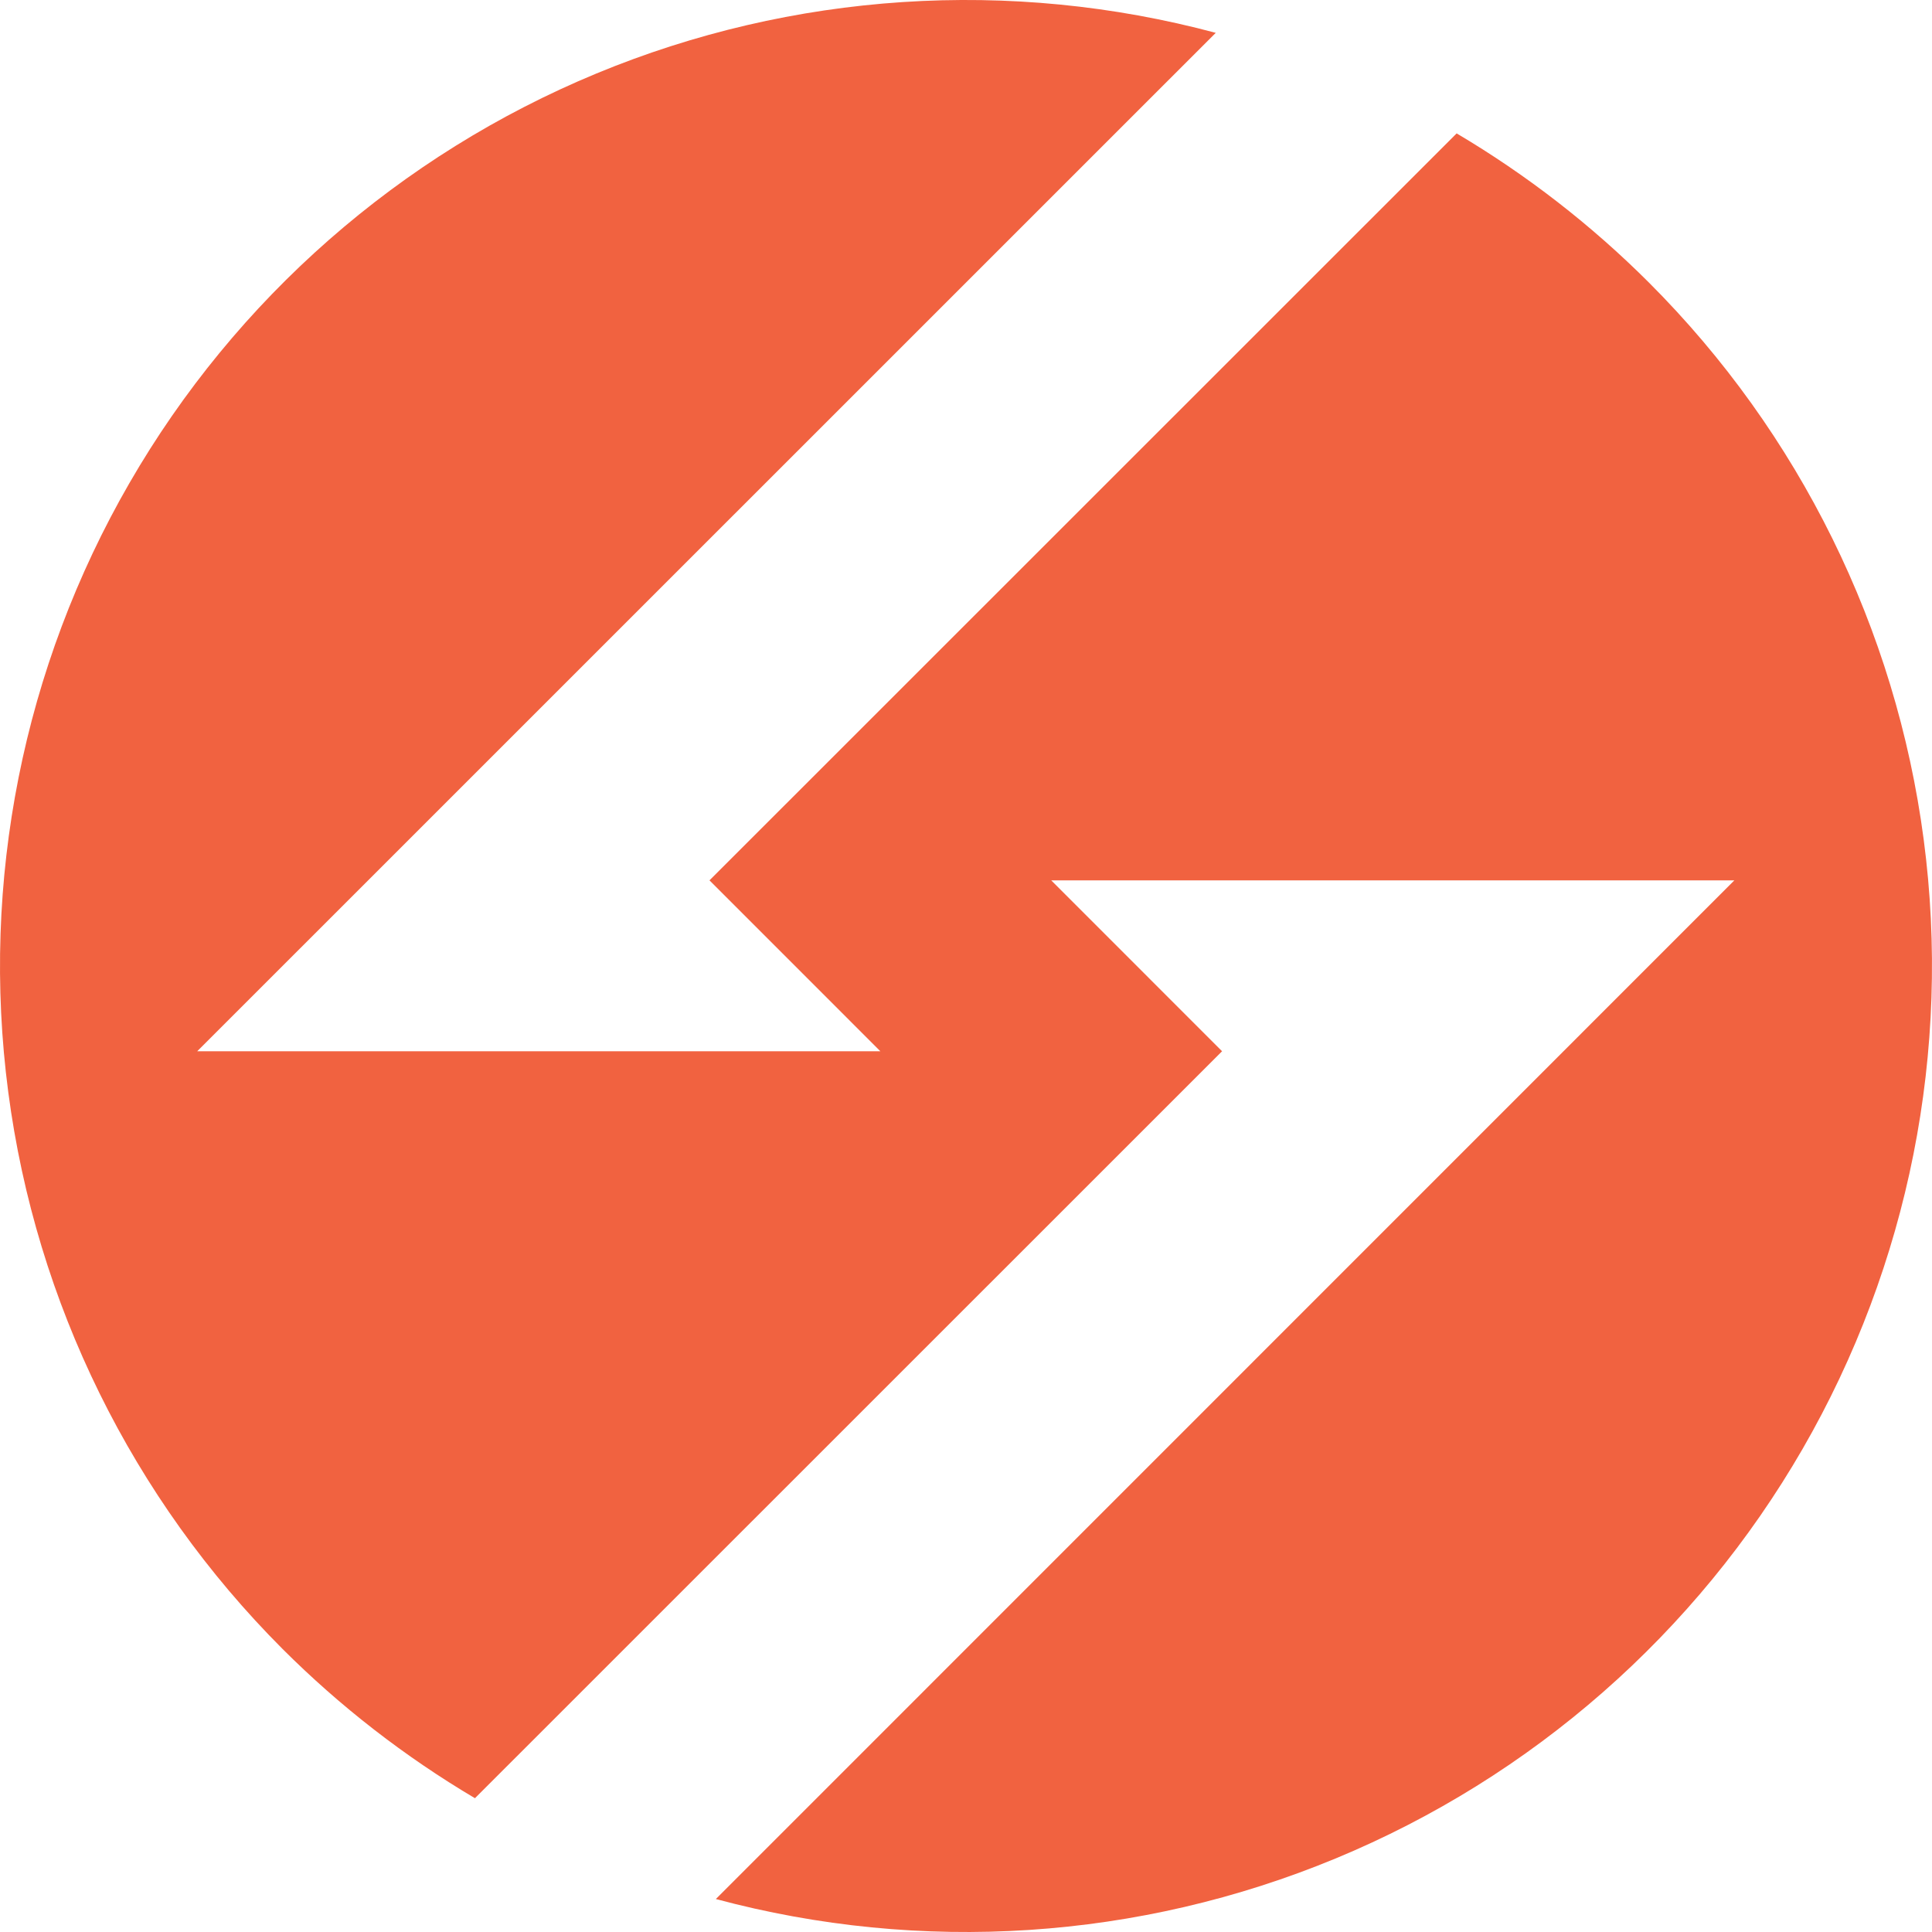 <svg width="48" height="48" viewBox="0 0 48 48" fill="none" xmlns="http://www.w3.org/2000/svg">
<path d="M17.627 21.872L21.872 26.118H4.9L30.205 0.816C25.103 -0.55 19.692 -0.194 14.813 1.828C9.934 3.85 5.857 7.426 3.216 12.001C0.575 16.575 -0.484 21.894 0.205 27.131C0.893 32.369 3.289 37.233 7.022 40.97C8.454 42.4 10.059 43.645 11.8 44.676L30.362 26.118L26.117 21.872H43.09L17.785 47.181C22.889 48.55 28.301 48.196 33.183 46.173C38.065 44.151 42.143 40.574 44.785 35.998C47.427 31.421 48.484 26.1 47.794 20.86C47.104 15.621 44.704 10.756 40.967 7.02C39.536 5.59 37.931 4.345 36.19 3.314L17.627 21.872Z" fill="#F16240"/>
</svg>
